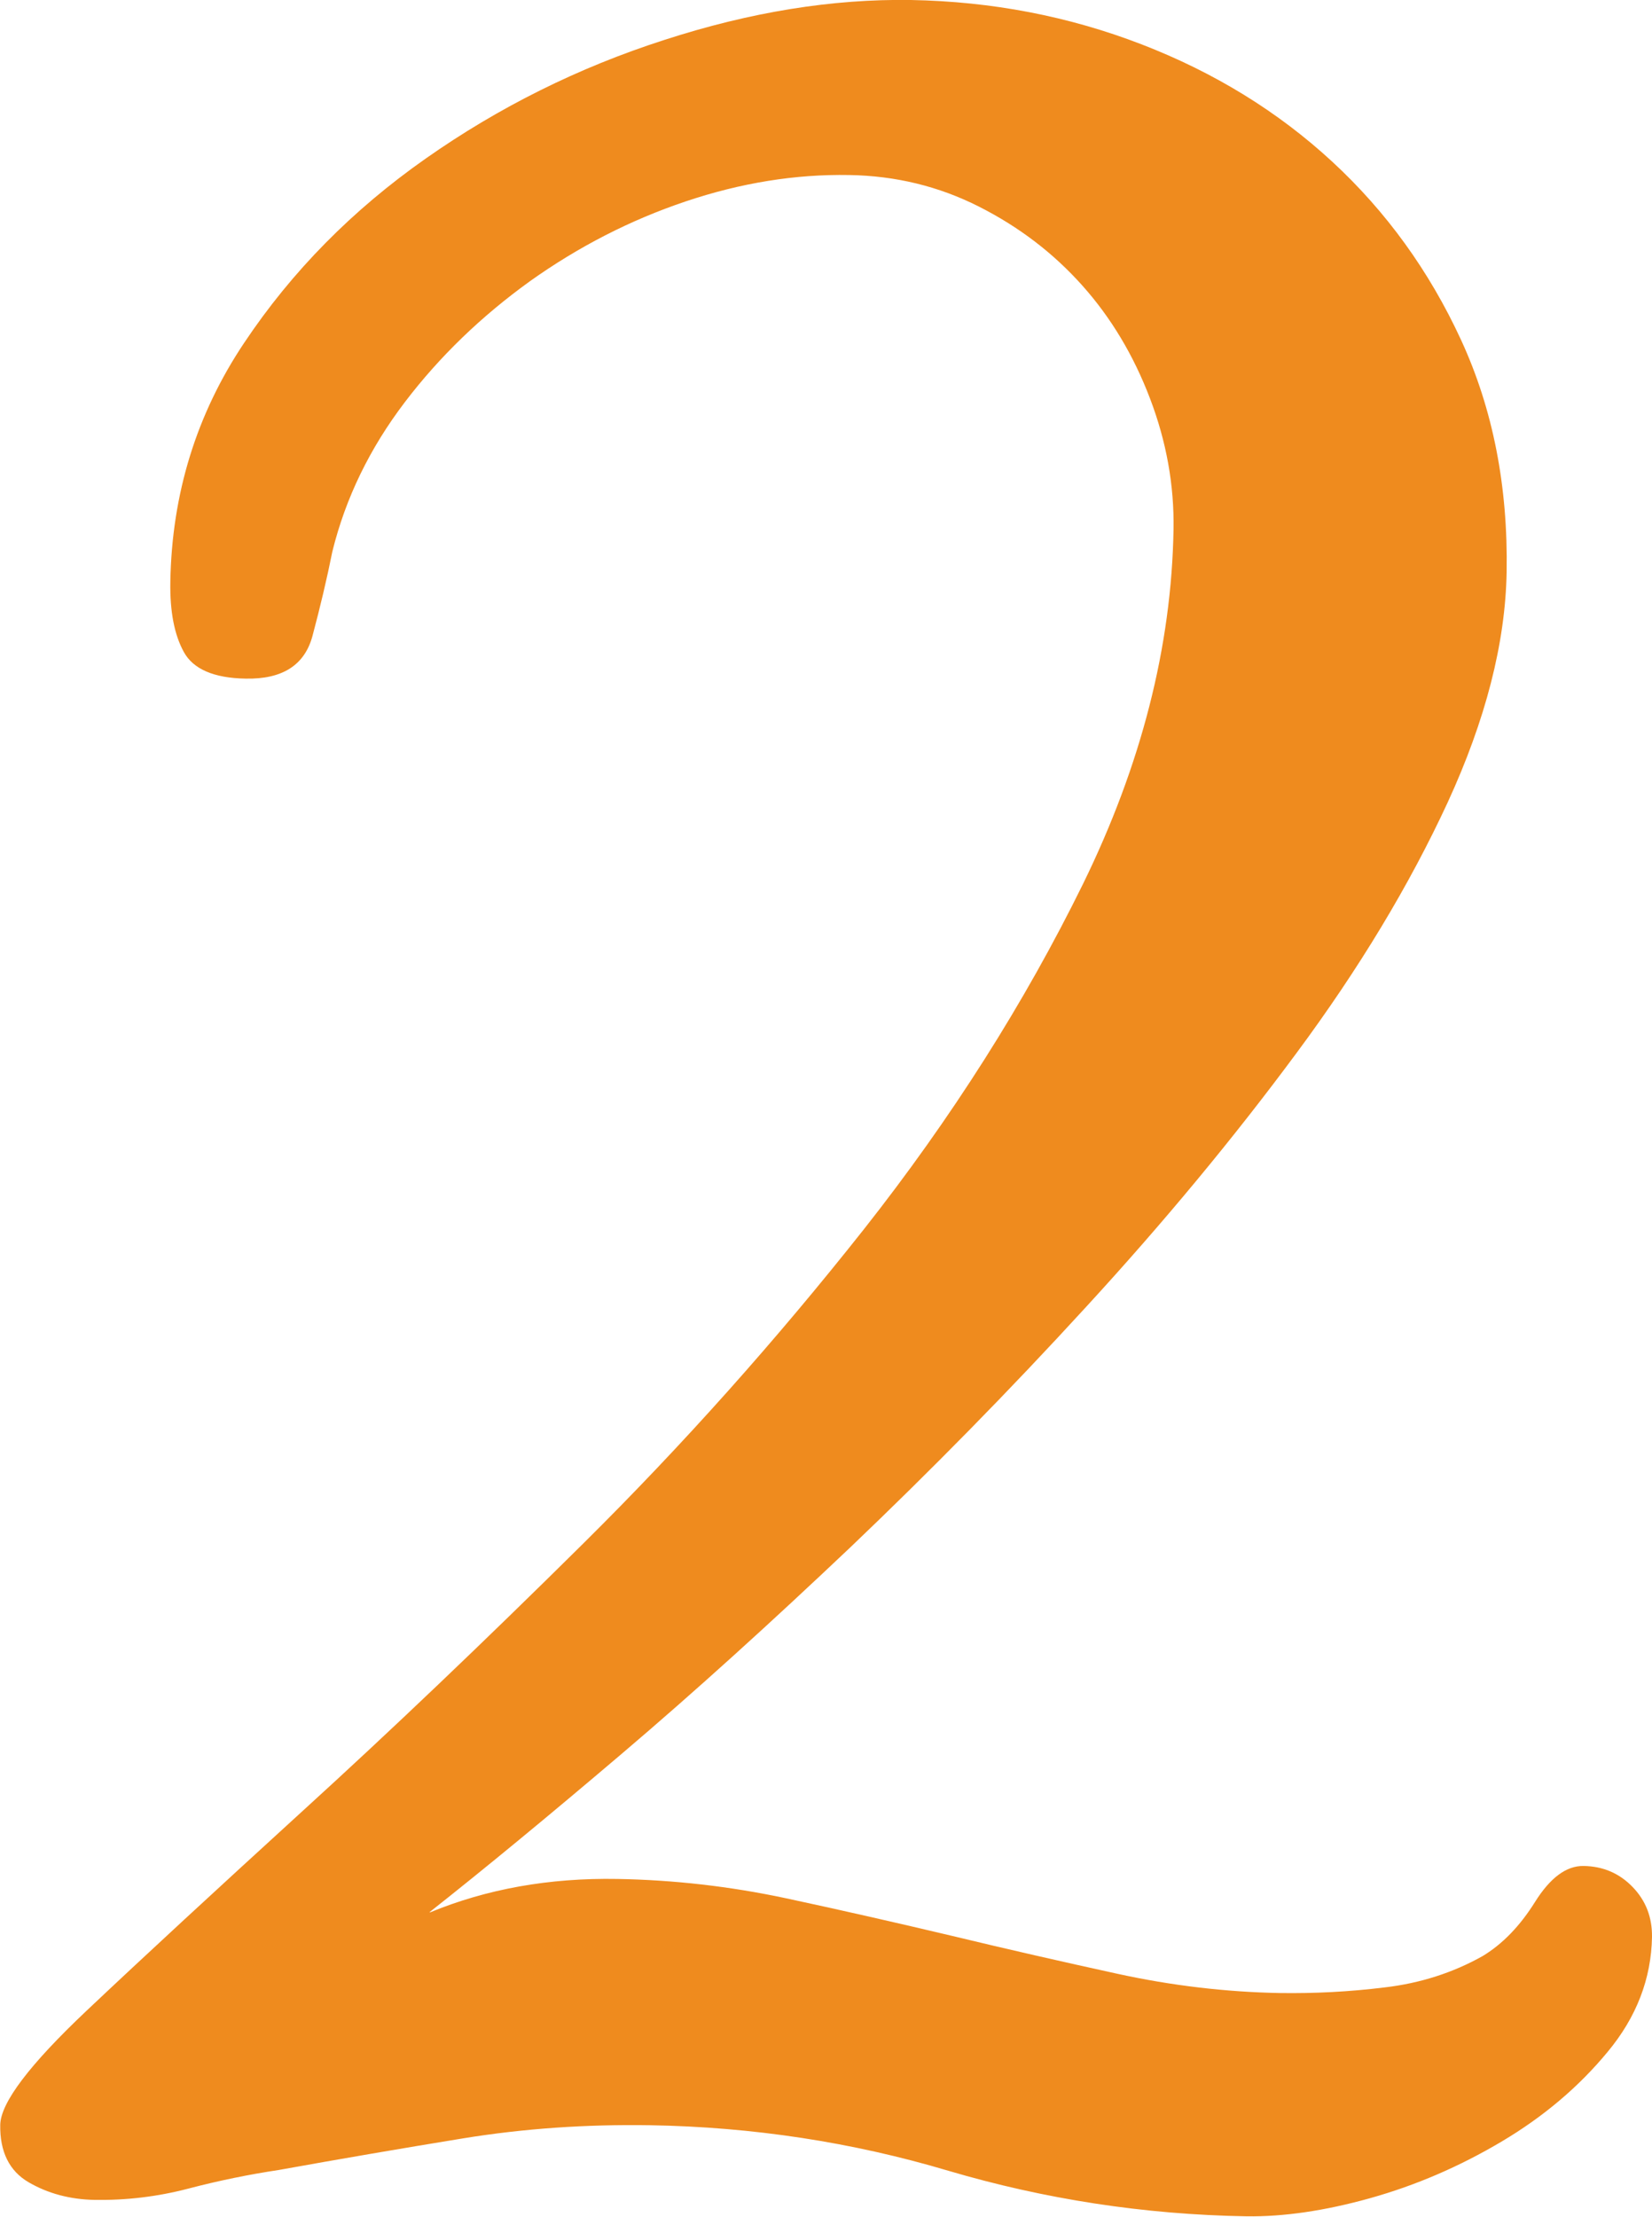 <?xml version="1.0" encoding="UTF-8"?>
<svg id="_レイヤー_2" data-name="レイヤー_2" xmlns="http://www.w3.org/2000/svg" viewBox="0 0 67.5 90.56">
  <defs>
    <style>
      .cls-1 {
        fill: #ef8b1e;
      }
    </style>
  </defs>
  <g id="_レイヤー_1-2" data-name="レイヤー_1">
    <path class="cls-1" d="M17.56,78.12c2.32-.96,4.88-1.42,7.67-1.37,2.3.04,4.59.3,6.89.79,2.29.49,4.56,1.01,6.8,1.54,2.24.54,4.48,1.05,6.72,1.54,2.24.49,4.46.75,6.66.79,1.4.02,2.83-.05,4.28-.23,1.45-.17,2.79-.6,4-1.28.81-.49,1.52-1.22,2.14-2.21.62-.99,1.28-1.48,1.98-1.47.8.01,1.47.3,2.01.86.54.56.8,1.24.79,2.04-.03,1.7-.63,3.27-1.81,4.69-1.18,1.43-2.62,2.65-4.34,3.67-1.72,1.02-3.51,1.79-5.37,2.31-1.86.52-3.54.76-5.04.74-4.2-.07-8.26-.7-12.19-1.86-3.93-1.17-8-1.79-12.19-1.86-2.6-.04-5.15.13-7.66.54-2.51.41-5.02.84-7.52,1.29-1.2.18-2.43.43-3.69.76-1.26.33-2.54.48-3.83.46-1-.02-1.9-.26-2.69-.72-.79-.46-1.18-1.25-1.16-2.35.02-.9,1.19-2.45,3.53-4.66,2.34-2.21,5.29-4.93,8.84-8.17,3.56-3.24,7.37-6.87,11.44-10.9,4.07-4.03,7.89-8.31,11.48-12.85,3.58-4.54,6.56-9.24,8.95-14.1,2.38-4.86,3.62-9.69,3.7-14.49.03-1.8-.29-3.58-.96-5.34-.67-1.76-1.59-3.3-2.77-4.62-1.18-1.32-2.58-2.39-4.22-3.22-1.64-.83-3.41-1.26-5.3-1.29-2.2-.04-4.43.32-6.69,1.08-2.26.76-4.38,1.85-6.36,3.26-1.97,1.42-3.68,3.06-5.11,4.94-1.43,1.88-2.42,3.91-2.96,6.1-.22,1.1-.49,2.24-.81,3.44-.32,1.2-1.23,1.78-2.73,1.75-1.3-.02-2.15-.39-2.53-1.09-.39-.71-.57-1.66-.55-2.86.06-3.6,1.07-6.86,3.02-9.77,1.95-2.92,4.42-5.42,7.41-7.52,2.99-2.1,6.24-3.72,9.76-4.85C30.66.49,34.02-.05,37.22,0c3.3.06,6.44.66,9.42,1.81,2.98,1.15,5.58,2.75,7.79,4.79,2.21,2.04,3.97,4.47,5.27,7.29,1.3,2.82,1.92,5.98,1.86,9.48-.05,2.9-.86,6.04-2.41,9.41-1.56,3.37-3.62,6.79-6.18,10.24-2.56,3.46-5.42,6.91-8.58,10.35-3.16,3.45-6.37,6.71-9.62,9.81-3.26,3.09-6.38,5.92-9.37,8.46-3,2.55-5.61,4.7-7.84,6.46Z"/>
  </g>
</svg>